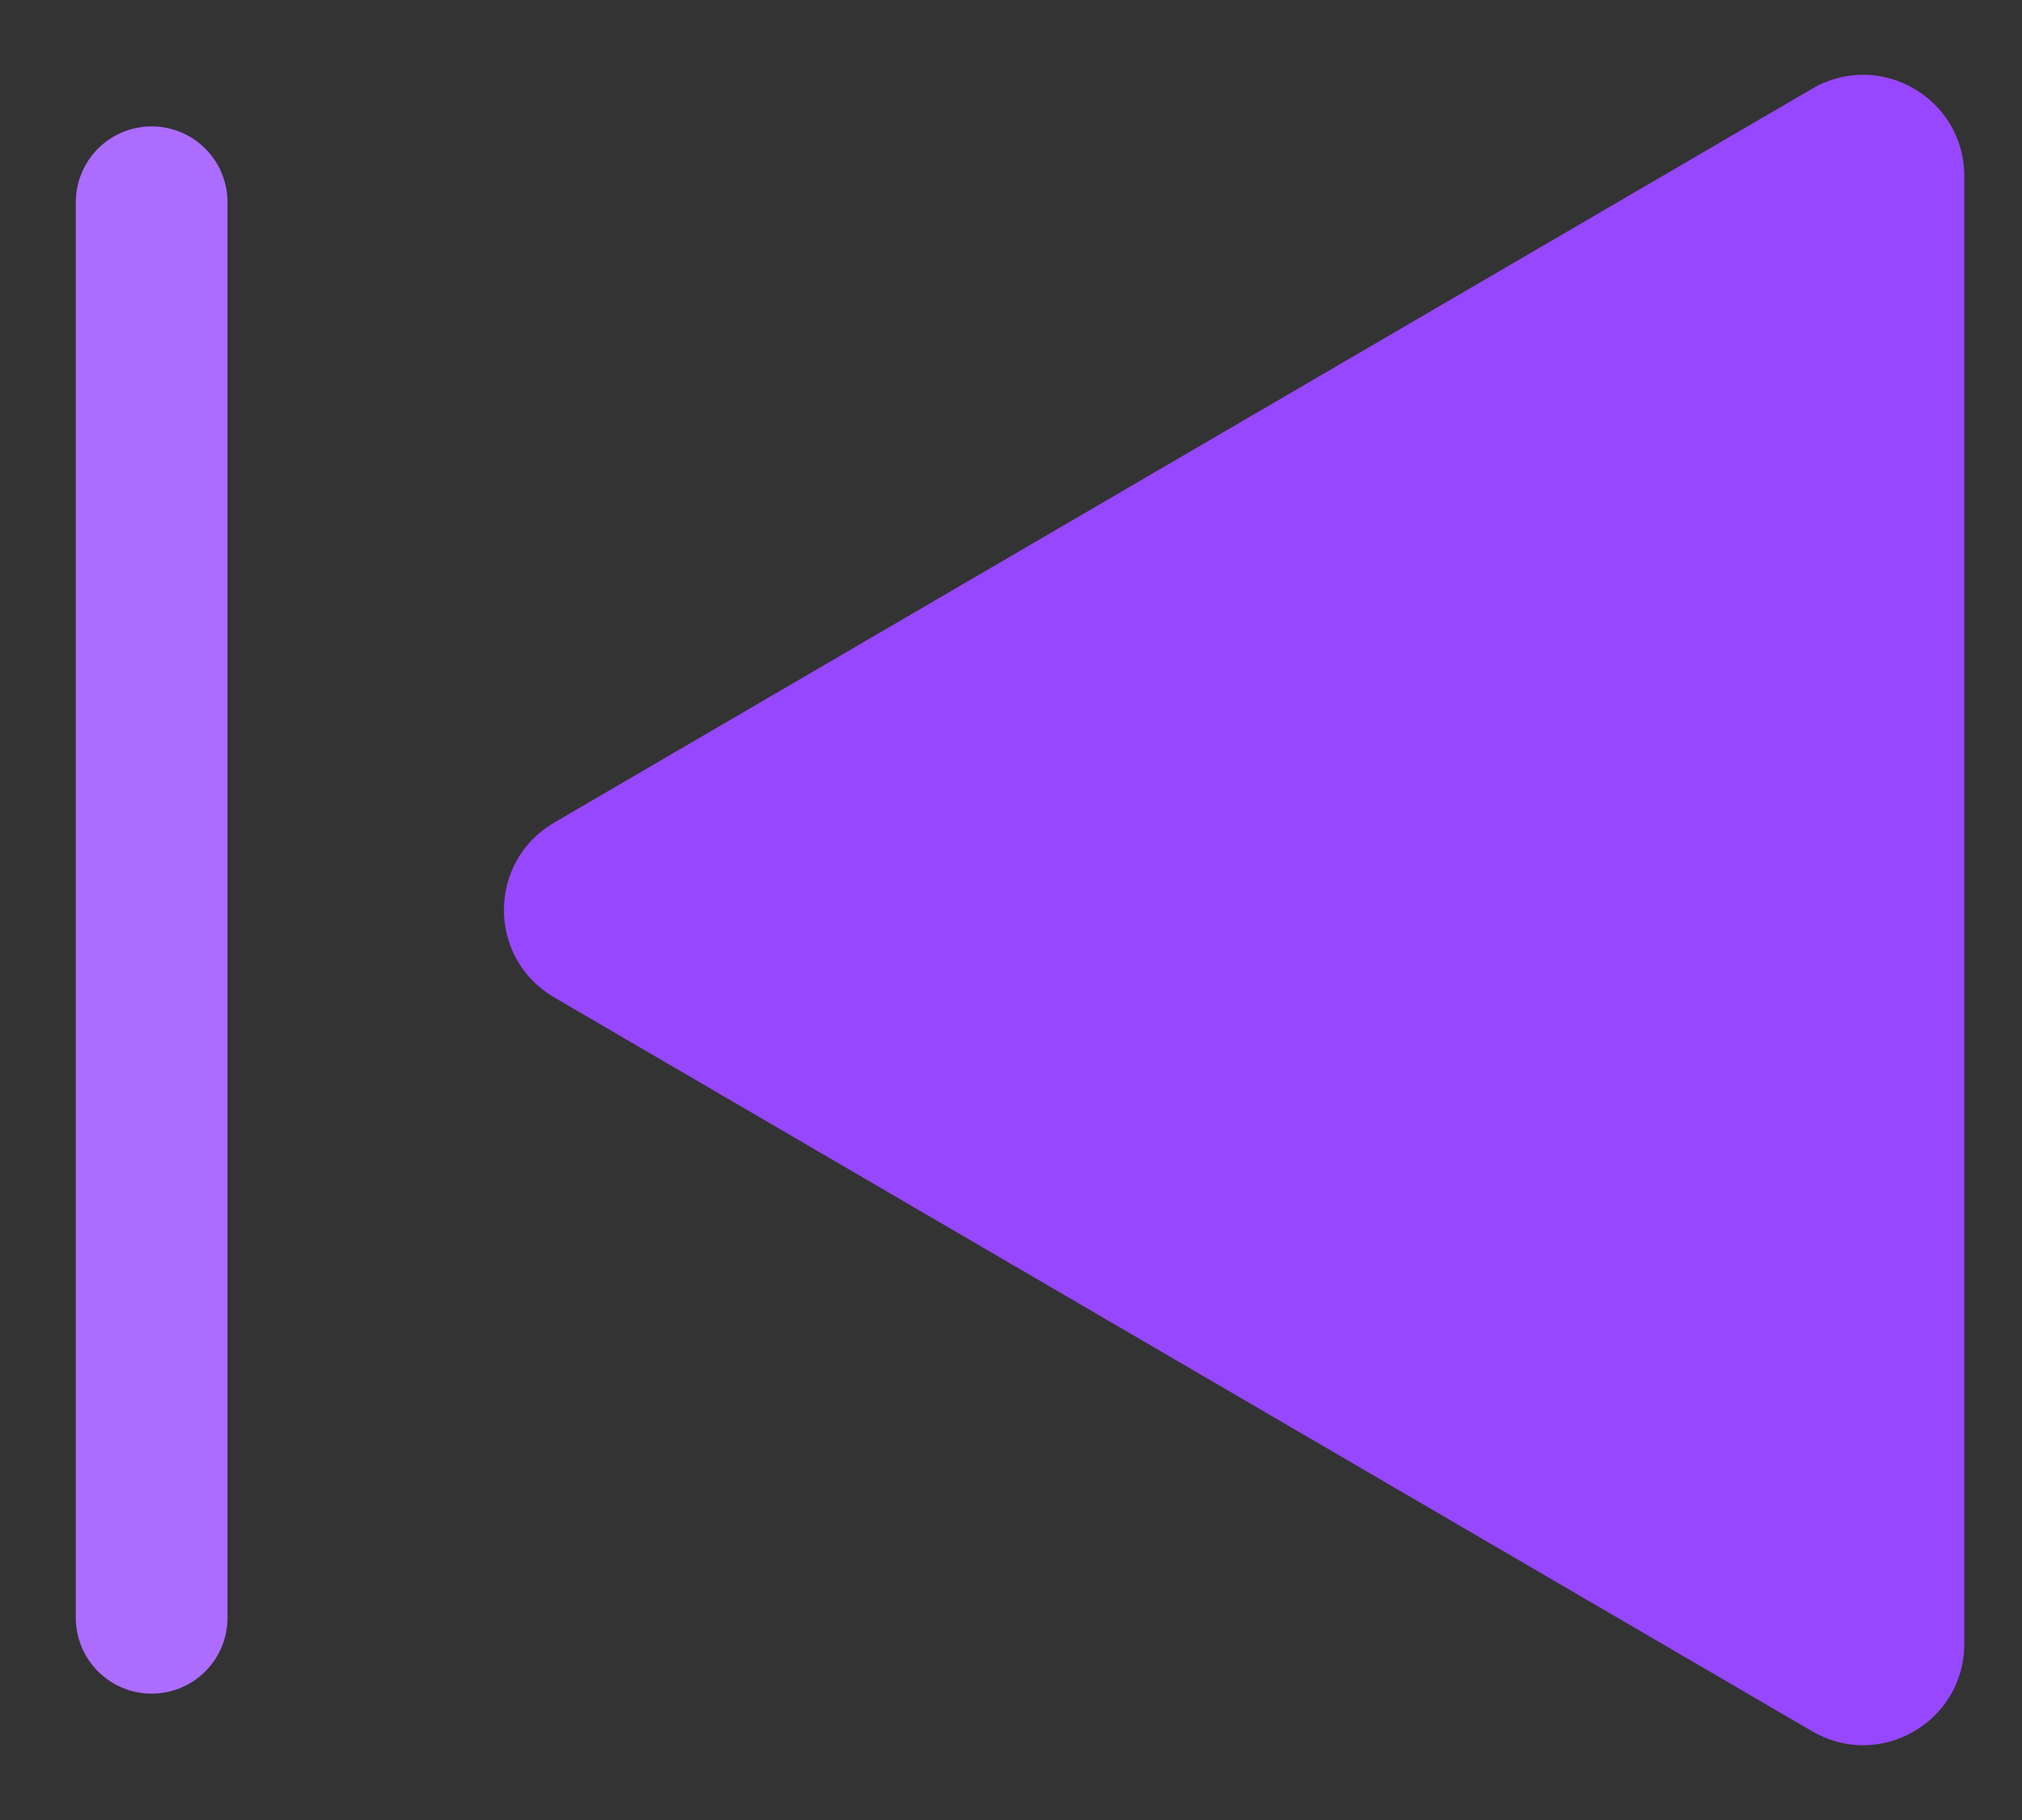 <svg width="20" height="18" viewBox="0 0 20 18" fill="none" xmlns="http://www.w3.org/2000/svg">
<rect x="0" y="0" width="20" height="18" fill="#333333" stroke="none"/>
<path fill-rule="evenodd" clip-rule="evenodd" d="M17.925 0.877C18.591 0.488 19.429 0.969 19.429 1.741V16.259C19.429 17.031 18.591 17.512 17.925 17.123L5.481 9.864C4.819 9.478 4.819 8.522 5.481 8.136L17.925 0.877Z" fill="#9747FF"/>
<path fill-rule="evenodd" clip-rule="evenodd" d="M1.5 2V16V2Z" fill="#9747FF"/>
<path d="M1.5 2V16" stroke="#9747FF" stroke-width="1.5" stroke-linecap="round" stroke-linejoin="round"/>
<path d="M1.5 2V16" stroke="white" stroke-opacity="0.2" stroke-width="1.5" stroke-linecap="round" stroke-linejoin="round"/>
</svg>
